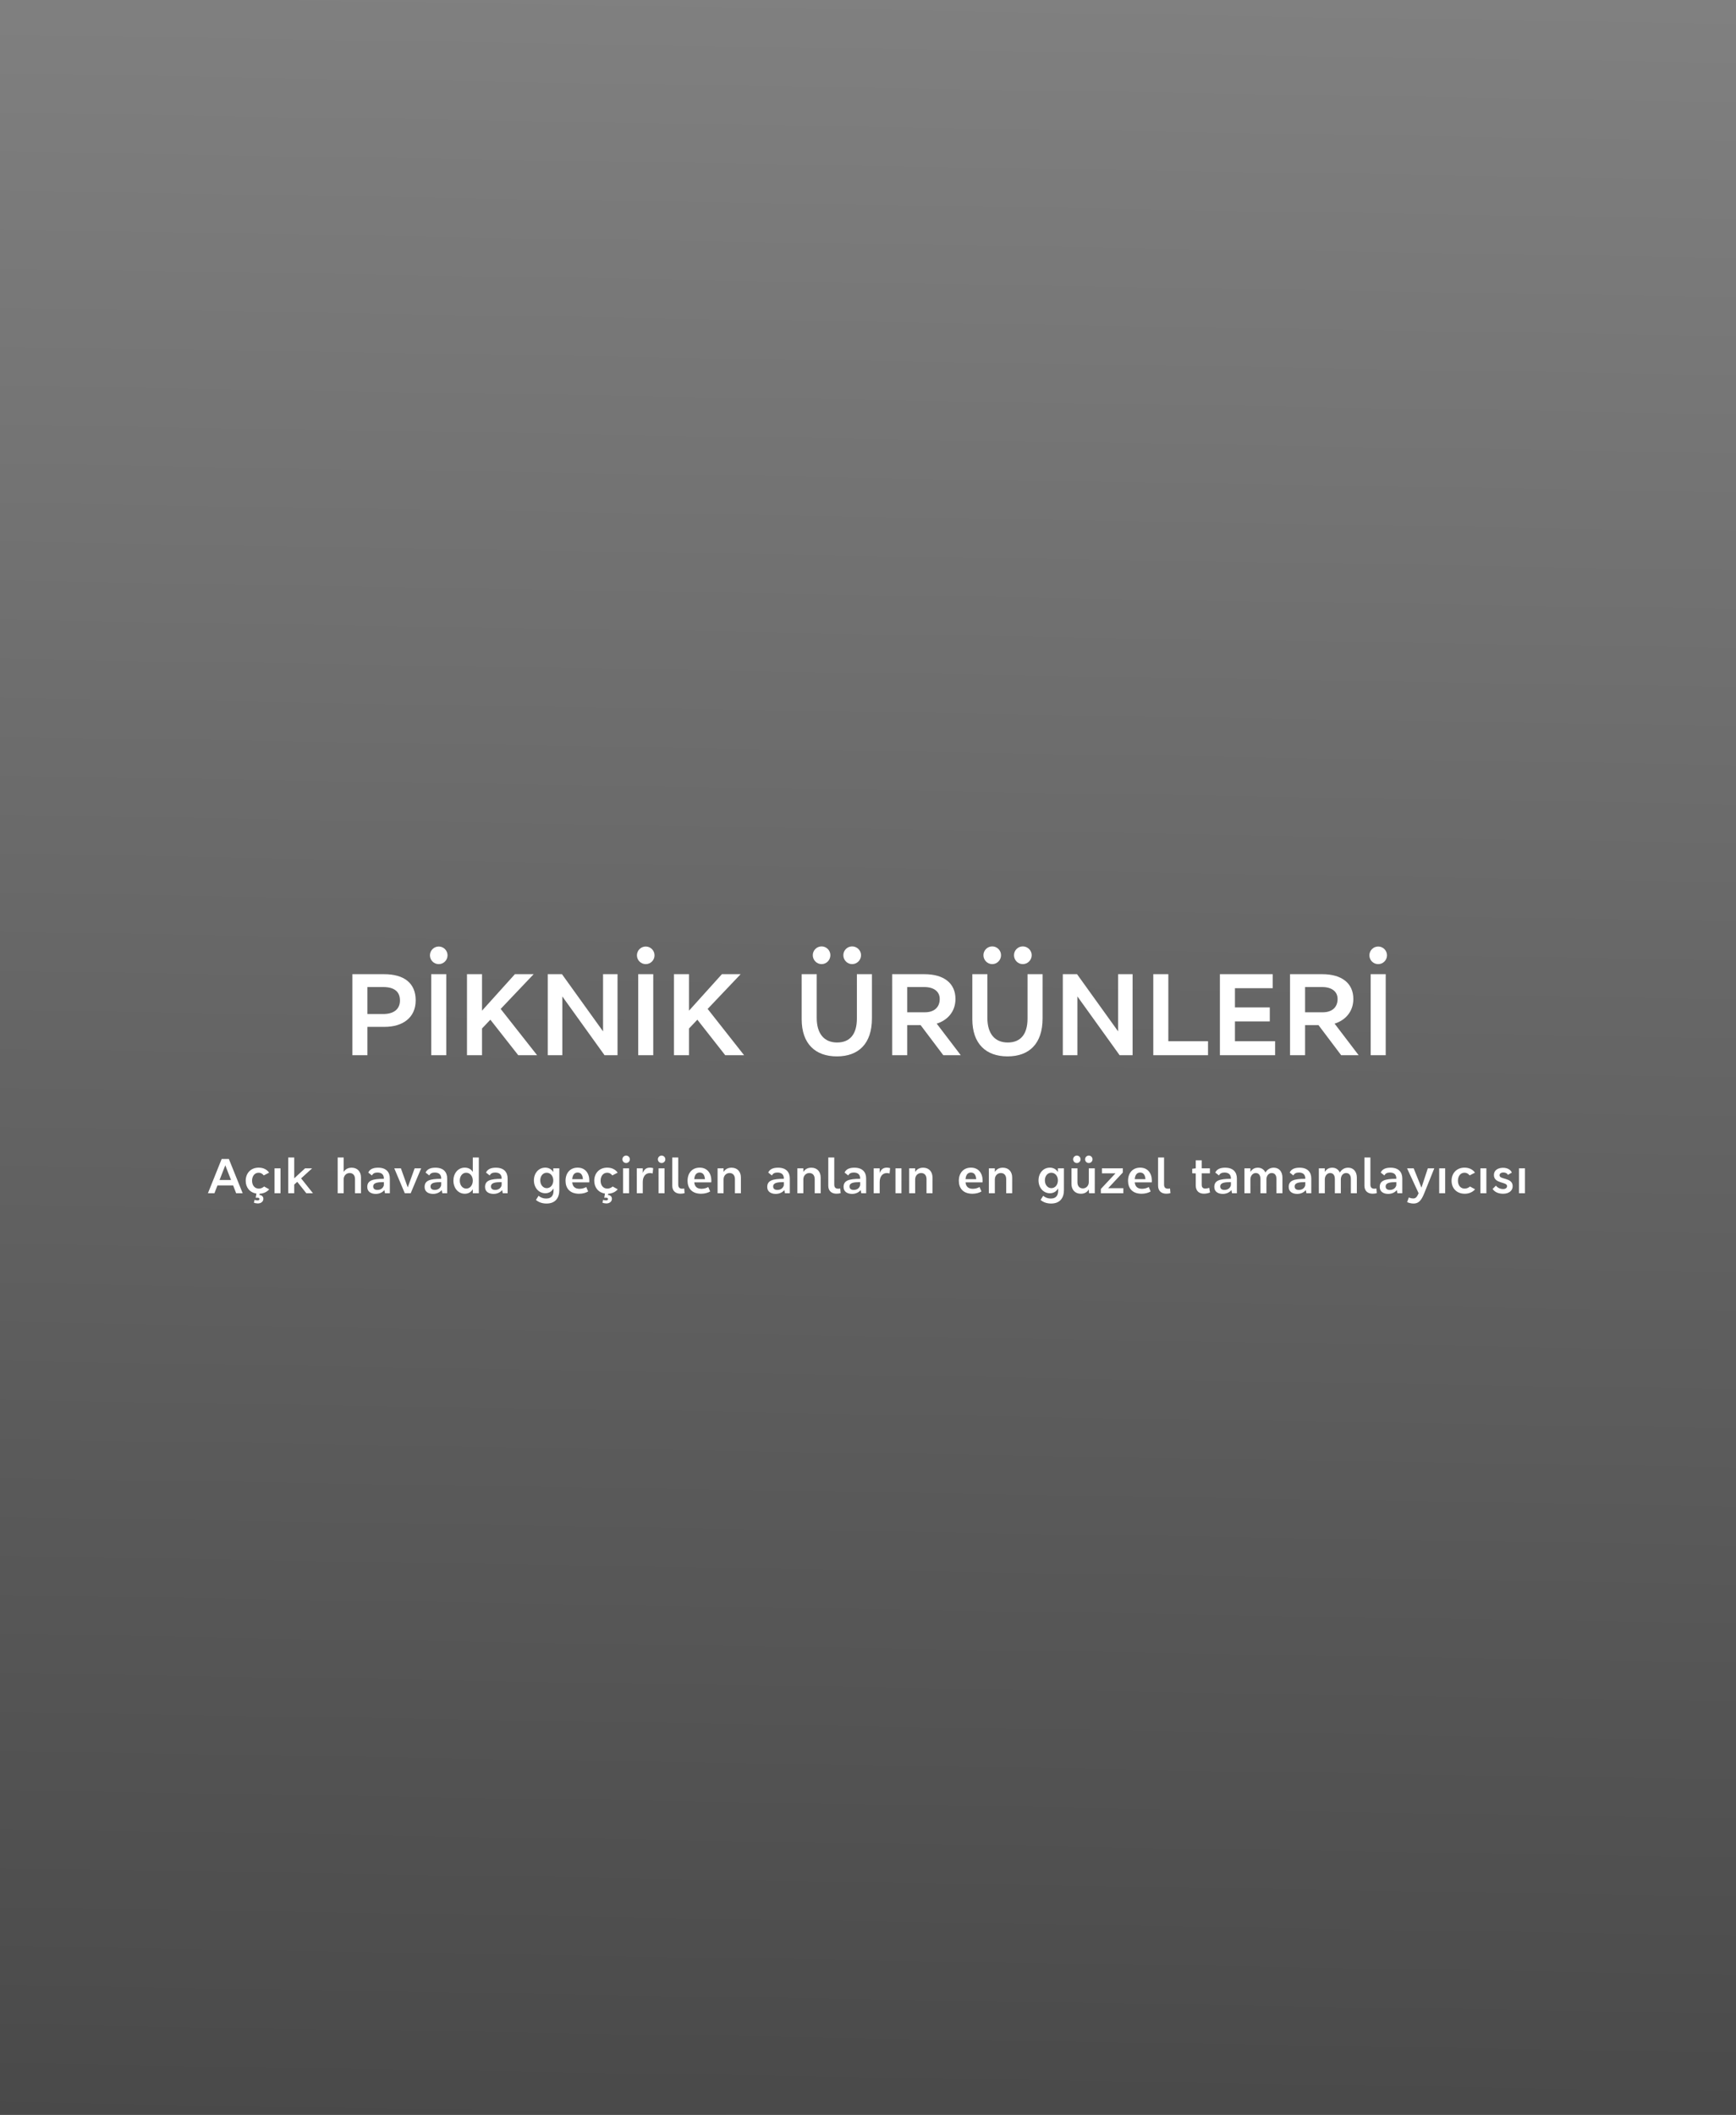 <svg width="780" height="950" viewBox="0 0 780 950" fill="none" xmlns="http://www.w3.org/2000/svg">
<rect x="0" y="0" width="780" height="950" fill="#808080" stroke="none"/>
<rect x="780" y="950" width="780" height="950" transform="rotate(-180 780 950)" fill="url(#paint0_linear_1782_903)" fill-opacity="0.45"/>
<path d="M172.578 437.6C181.574 437.6 186.774 441.604 186.774 449.352C186.774 457.1 181.002 461.26 172.786 461.26H165.09V474H158.33V437.6H172.578ZM172.162 455.488C176.946 455.488 179.702 453.304 179.702 449.404C179.702 445.348 177.05 443.372 172.162 443.372H165.09V455.488H172.162ZM197.129 425.172C199.313 425.172 201.081 426.94 201.081 429.124C201.081 431.308 199.313 433.076 197.129 433.076C194.945 433.076 193.177 431.308 193.177 429.124C193.177 426.94 194.945 425.172 197.129 425.172ZM200.509 437.6V474H193.749V437.6H200.509ZM232.856 474L220.324 458.036L216.58 461.988V474H209.82V437.6H216.58V453.98L231.348 437.6H239.772L224.952 453.2L241.332 474H232.856ZM270.958 437.6H277.458V474H271.634L252.654 447.584V474H246.102V437.6H252.498L270.958 463.288V437.6ZM290.132 425.172C292.316 425.172 294.084 426.94 294.084 429.124C294.084 431.308 292.316 433.076 290.132 433.076C287.948 433.076 286.18 431.308 286.18 429.124C286.18 426.94 287.948 425.172 290.132 425.172ZM293.512 437.6V474H286.752V437.6H293.512ZM325.859 474L313.327 458.036L309.583 461.988V474H302.823V437.6H309.583V453.98L324.351 437.6H332.775L317.955 453.2L334.335 474H325.859ZM369.143 425.12C371.327 425.12 373.095 426.888 373.095 429.072C373.095 431.256 371.327 433.076 369.143 433.076C366.959 433.076 365.191 431.256 365.191 429.072C365.191 426.888 366.959 425.12 369.143 425.12ZM382.871 425.12C385.055 425.12 386.875 426.888 386.875 429.072C386.875 431.256 385.055 433.076 382.871 433.076C380.687 433.076 378.919 431.256 378.919 429.072C378.919 426.888 380.687 425.12 382.871 425.12ZM391.763 437.6V457.464C391.763 468.8 385.783 474.52 376.007 474.52C366.335 474.52 360.199 468.852 360.199 457.828V437.6H366.959V457.256C366.959 464.172 370.183 468.28 376.111 468.28C381.831 468.28 385.003 464.64 385.003 457.516V437.6H391.763ZM423.837 474L413.645 460.48H407.613V474H400.853V437.6H415.361C424.149 437.6 429.297 441.708 429.297 448.728C429.297 454.5 425.605 458.348 420.873 459.804L431.689 474H423.837ZM407.613 443.372V454.708H415.569C419.729 454.708 422.225 452.472 422.225 448.728C422.225 445.4 419.625 443.372 415.257 443.372H407.613ZM445.82 425.12C448.004 425.12 449.772 426.888 449.772 429.072C449.772 431.256 448.004 433.076 445.82 433.076C443.636 433.076 441.868 431.256 441.868 429.072C441.868 426.888 443.636 425.12 445.82 425.12ZM459.548 425.12C461.732 425.12 463.552 426.888 463.552 429.072C463.552 431.256 461.732 433.076 459.548 433.076C457.364 433.076 455.596 431.256 455.596 429.072C455.596 426.888 457.364 425.12 459.548 425.12ZM468.44 437.6V457.464C468.44 468.8 462.46 474.52 452.684 474.52C443.012 474.52 436.876 468.852 436.876 457.828V437.6H443.636V457.256C443.636 464.172 446.86 468.28 452.788 468.28C458.508 468.28 461.68 464.64 461.68 457.516V437.6H468.44ZM502.387 437.6H508.887V474H503.063L484.083 447.584V474H477.531V437.6H483.927L502.387 463.288V437.6ZM524.94 467.708H542.776V474H518.18V437.6H524.94V467.708ZM571.827 437.6V443.892H554.875V452.524H570.527V458.816H554.875V467.708H572.919V474H548.115V437.6H571.827ZM602.607 474L592.415 460.48H586.383V474H579.623V437.6H594.131C602.919 437.6 608.067 441.708 608.067 448.728C608.067 454.5 604.375 458.348 599.643 459.804L610.459 474H602.607ZM586.383 443.372V454.708H594.339C598.499 454.708 600.995 452.472 600.995 448.728C600.995 445.4 598.395 443.372 594.027 443.372H586.383ZM619.235 425.172C621.419 425.172 623.187 426.94 623.187 429.124C623.187 431.308 621.419 433.076 619.235 433.076C617.051 433.076 615.283 431.308 615.283 429.124C615.283 426.94 617.051 425.172 619.235 425.172ZM622.615 437.6V474H615.855V437.6H622.615Z" fill="white"/>
<path d="M106.111 536L104.747 532.48H97.707L96.343 536H93.417L99.599 520.6H102.833L109.037 536H106.111ZM98.653 530.038H103.801L101.227 523.438L98.653 530.038ZM120.956 534.218C120.054 535.318 118.514 536.132 116.644 536.22L116.534 536.77C117.722 536.858 118.338 537.54 118.338 538.486C118.338 539.718 117.326 540.576 115.808 540.576C115.236 540.576 114.554 540.444 114.07 540.224L114.4 538.948C114.818 539.124 115.258 539.212 115.742 539.212C116.292 539.212 116.578 538.948 116.578 538.596C116.578 538.222 116.292 538.002 115.698 538.002C115.368 538.002 115.126 538.002 114.884 538.024L115.214 536.132C112.178 535.692 110.396 533.338 110.396 530.39C110.396 527.002 112.684 524.494 116.226 524.494C118.404 524.494 119.988 525.418 120.912 526.738L118.514 527.992C118.052 527.376 117.304 526.782 116.182 526.782C114.378 526.782 113.256 528.344 113.256 530.368C113.256 532.392 114.378 533.91 116.292 533.91C117.282 533.91 118.184 533.426 118.668 532.964L120.956 534.218ZM126.039 524.802V536H123.355V524.802H126.039ZM137.649 536L133.557 530.874L132.193 532.106V536H129.509V519.94H132.193V529.29L137.077 524.802H140.245L135.295 529.312L140.619 536H137.649ZM154.407 519.94V526.43C155.089 525.352 156.189 524.516 157.993 524.516C160.655 524.516 162.195 526.364 162.195 528.916V536H159.511V529.642C159.511 527.992 158.631 526.914 157.091 526.914C155.595 526.914 154.407 528.102 154.407 529.774V536H151.723V519.94H154.407ZM169.902 524.516C173.532 524.516 175.16 526.54 175.16 529.356V536H172.982L172.696 534.57C171.882 535.604 170.518 536.286 168.824 536.286C166.756 536.286 165.018 535.34 165.018 533.184C165.018 530.28 167.328 529.532 172.476 529.51V529.334C172.476 527.728 171.574 526.694 169.616 526.694C168.45 526.694 167.592 527.046 167.108 528.014L165.458 526.694C166.25 525.022 167.922 524.516 169.902 524.516ZM169.572 534.504C171.09 534.504 172.212 533.646 172.476 532.37V531.006C169.836 531.006 167.68 531.182 167.68 532.964C167.68 533.888 168.274 534.504 169.572 534.504ZM186.303 524.802H189.229L184.521 536H181.881L177.151 524.802H180.121L183.201 533.382L186.303 524.802ZM195.661 524.516C199.291 524.516 200.919 526.54 200.919 529.356V536H198.741L198.455 534.57C197.641 535.604 196.277 536.286 194.583 536.286C192.515 536.286 190.777 535.34 190.777 533.184C190.777 530.28 193.087 529.532 198.235 529.51V529.334C198.235 527.728 197.333 526.694 195.375 526.694C194.209 526.694 193.351 527.046 192.867 528.014L191.217 526.694C192.009 525.022 193.681 524.516 195.661 524.516ZM195.331 534.504C196.849 534.504 197.971 533.646 198.235 532.37V531.006C195.595 531.006 193.439 531.182 193.439 532.964C193.439 533.888 194.033 534.504 195.331 534.504ZM212.433 519.94H215.139V536H212.433V534.196C211.663 535.494 210.431 536.22 208.847 536.22C205.811 536.22 203.721 533.624 203.721 530.302C203.721 527.134 205.723 524.494 208.825 524.494C210.409 524.494 211.663 525.154 212.433 526.43V519.94ZM209.485 533.91C211.157 533.91 212.433 532.414 212.433 530.324C212.433 528.3 211.157 526.782 209.463 526.782C207.769 526.782 206.581 528.3 206.581 530.324C206.581 532.392 207.835 533.91 209.485 533.91ZM222.816 524.516C226.446 524.516 228.074 526.54 228.074 529.356V536H225.896L225.61 534.57C224.796 535.604 223.432 536.286 221.738 536.286C219.67 536.286 217.932 535.34 217.932 533.184C217.932 530.28 220.242 529.532 225.39 529.51V529.334C225.39 527.728 224.488 526.694 222.53 526.694C221.364 526.694 220.506 527.046 220.022 528.014L218.372 526.694C219.164 525.022 220.836 524.516 222.816 524.516ZM222.486 534.504C224.004 534.504 225.126 533.646 225.39 532.37V531.006C222.75 531.006 220.594 531.182 220.594 532.964C220.594 533.888 221.188 534.504 222.486 534.504ZM248.6 524.802H251.306V534.614C251.306 538.112 249.502 540.62 245.564 540.62C243.716 540.62 242.088 540.092 240.812 539.014L241.978 537.144C243.056 538.002 244.134 538.376 245.41 538.376C247.984 538.376 248.732 536.726 248.71 534.724V533.822C247.918 535.208 246.62 536 245.014 536C242.044 536 239.888 533.47 239.888 530.192C239.888 527.068 241.934 524.494 244.992 524.494C246.532 524.494 247.808 525.198 248.6 526.474V524.802ZM245.652 533.712C247.324 533.712 248.6 532.238 248.6 530.236C248.6 528.234 247.324 526.782 245.63 526.782C243.936 526.782 242.748 528.256 242.748 530.214C242.748 532.216 244.002 533.712 245.652 533.712ZM264.792 530.346C264.792 530.632 264.792 530.852 264.748 531.116H257.114C257.312 533.052 258.39 533.998 260.414 533.998C261.58 533.998 262.636 533.646 263.406 533.206L264.264 535.186C263.34 535.78 261.822 536.22 260.194 536.22C255.904 536.22 254.1 533.602 254.1 530.412C254.1 526.826 256.234 524.494 259.556 524.494C262.966 524.494 264.792 527.046 264.792 530.346ZM257.114 529.664H261.91C261.8 527.948 261.118 526.694 259.534 526.694C258.192 526.694 257.268 527.64 257.114 529.664ZM277.561 534.218C276.659 535.318 275.119 536.132 273.249 536.22L273.139 536.77C274.327 536.858 274.943 537.54 274.943 538.486C274.943 539.718 273.931 540.576 272.413 540.576C271.841 540.576 271.159 540.444 270.675 540.224L271.005 538.948C271.423 539.124 271.863 539.212 272.347 539.212C272.897 539.212 273.183 538.948 273.183 538.596C273.183 538.222 272.897 538.002 272.303 538.002C271.973 538.002 271.731 538.002 271.489 538.024L271.819 536.132C268.783 535.692 267.001 533.338 267.001 530.39C267.001 527.002 269.289 524.494 272.831 524.494C275.009 524.494 276.593 525.418 277.517 526.738L275.119 527.992C274.657 527.376 273.909 526.782 272.787 526.782C270.983 526.782 269.861 528.344 269.861 530.368C269.861 532.392 270.983 533.91 272.897 533.91C273.887 533.91 274.789 533.426 275.273 532.964L277.561 534.218ZM281.324 519.082C282.248 519.082 282.996 519.83 282.996 520.754C282.996 521.678 282.248 522.426 281.324 522.426C280.4 522.426 279.652 521.678 279.652 520.754C279.652 519.83 280.4 519.082 281.324 519.082ZM282.644 524.802V536H279.96V524.802H282.644ZM292.031 524.494C292.383 524.494 292.977 524.538 293.483 524.714L293.241 527.112C292.757 526.98 292.383 526.936 291.987 526.936C289.941 526.936 288.797 528.63 288.797 531.006V536H286.113V524.802H288.797V526.892C289.479 525.176 290.491 524.494 292.031 524.494ZM297.265 519.082C298.189 519.082 298.937 519.83 298.937 520.754C298.937 521.678 298.189 522.426 297.265 522.426C296.341 522.426 295.593 521.678 295.593 520.754C295.593 519.83 296.341 519.082 297.265 519.082ZM298.585 524.802V536H295.901V524.802H298.585ZM304.738 519.94V532.106C304.738 533.404 305.354 533.954 306.52 533.954C306.806 533.954 307.092 533.91 307.422 533.844L307.598 535.956C307.026 536.11 306.432 536.198 305.706 536.198C303.682 536.198 302.054 535.076 302.054 532.612V519.94H304.738ZM319.617 530.346C319.617 530.632 319.617 530.852 319.573 531.116H311.939C312.137 533.052 313.215 533.998 315.239 533.998C316.405 533.998 317.461 533.646 318.231 533.206L319.089 535.186C318.165 535.78 316.647 536.22 315.019 536.22C310.729 536.22 308.925 533.602 308.925 530.412C308.925 526.826 311.059 524.494 314.381 524.494C317.791 524.494 319.617 527.046 319.617 530.346ZM311.939 529.664H316.735C316.625 527.948 315.943 526.694 314.359 526.694C313.017 526.694 312.093 527.64 311.939 529.664ZM328.69 524.516C331.352 524.516 332.892 526.364 332.892 528.916V536H330.208V529.642C330.208 527.992 329.328 526.914 327.788 526.914C326.292 526.914 325.104 528.102 325.104 529.774V536H322.42V524.802H325.104V526.43C325.786 525.352 326.886 524.516 328.69 524.516ZM349.612 524.516C353.242 524.516 354.87 526.54 354.87 529.356V536H352.692L352.406 534.57C351.592 535.604 350.228 536.286 348.534 536.286C346.466 536.286 344.728 535.34 344.728 533.184C344.728 530.28 347.038 529.532 352.186 529.51V529.334C352.186 527.728 351.284 526.694 349.326 526.694C348.16 526.694 347.302 527.046 346.818 528.014L345.168 526.694C345.96 525.022 347.632 524.516 349.612 524.516ZM349.282 534.504C350.8 534.504 351.922 533.646 352.186 532.37V531.006C349.546 531.006 347.39 531.182 347.39 532.964C347.39 533.888 347.984 534.504 349.282 534.504ZM364.536 524.516C367.198 524.516 368.738 526.364 368.738 528.916V536H366.054V529.642C366.054 527.992 365.174 526.914 363.634 526.914C362.138 526.914 360.95 528.102 360.95 529.774V536H358.266V524.802H360.95V526.43C361.632 525.352 362.732 524.516 364.536 524.516ZM374.839 519.94V532.106C374.839 533.404 375.455 533.954 376.621 533.954C376.907 533.954 377.193 533.91 377.523 533.844L377.699 535.956C377.127 536.11 376.533 536.198 375.807 536.198C373.783 536.198 372.155 535.076 372.155 532.612V519.94H374.839ZM383.91 524.516C387.54 524.516 389.168 526.54 389.168 529.356V536H386.99L386.704 534.57C385.89 535.604 384.526 536.286 382.832 536.286C380.764 536.286 379.026 535.34 379.026 533.184C379.026 530.28 381.336 529.532 386.484 529.51V529.334C386.484 527.728 385.582 526.694 383.624 526.694C382.458 526.694 381.6 527.046 381.116 528.014L379.466 526.694C380.258 525.022 381.93 524.516 383.91 524.516ZM383.58 534.504C385.098 534.504 386.22 533.646 386.484 532.37V531.006C383.844 531.006 381.688 531.182 381.688 532.964C381.688 533.888 382.282 534.504 383.58 534.504ZM398.482 524.494C398.834 524.494 399.428 524.538 399.934 524.714L399.692 527.112C399.208 526.98 398.834 526.936 398.438 526.936C396.392 526.936 395.248 528.63 395.248 531.006V536H392.564V524.802H395.248V526.892C395.93 525.176 396.942 524.494 398.482 524.494ZM405.035 524.802V536H402.351V524.802H405.035ZM414.775 524.516C417.437 524.516 418.977 526.364 418.977 528.916V536H416.293V529.642C416.293 527.992 415.413 526.914 413.873 526.914C412.377 526.914 411.189 528.102 411.189 529.774V536H408.505V524.802H411.189V526.43C411.871 525.352 412.971 524.516 414.775 524.516ZM441.504 530.346C441.504 530.632 441.504 530.852 441.46 531.116H433.826C434.024 533.052 435.102 533.998 437.126 533.998C438.292 533.998 439.348 533.646 440.118 533.206L440.976 535.186C440.052 535.78 438.534 536.22 436.906 536.22C432.616 536.22 430.812 533.602 430.812 530.412C430.812 526.826 432.946 524.494 436.268 524.494C439.678 524.494 441.504 527.046 441.504 530.346ZM433.826 529.664H438.622C438.512 527.948 437.83 526.694 436.246 526.694C434.904 526.694 433.98 527.64 433.826 529.664ZM450.577 524.516C453.239 524.516 454.779 526.364 454.779 528.916V536H452.095V529.642C452.095 527.992 451.215 526.914 449.675 526.914C448.179 526.914 446.991 528.102 446.991 529.774V536H444.307V524.802H446.991V526.43C447.673 525.352 448.773 524.516 450.577 524.516ZM475.327 524.802H478.033V534.614C478.033 538.112 476.229 540.62 472.291 540.62C470.443 540.62 468.815 540.092 467.539 539.014L468.705 537.144C469.783 538.002 470.861 538.376 472.137 538.376C474.711 538.376 475.459 536.726 475.437 534.724V533.822C474.645 535.208 473.347 536 471.741 536C468.771 536 466.615 533.47 466.615 530.192C466.615 527.068 468.661 524.494 471.719 524.494C473.259 524.494 474.535 525.198 475.327 526.474V524.802ZM472.379 533.712C474.051 533.712 475.327 532.238 475.327 530.236C475.327 528.234 474.051 526.782 472.357 526.782C470.663 526.782 469.475 528.256 469.475 530.214C469.475 532.216 470.729 533.712 472.379 533.712ZM483.84 519.082C484.764 519.082 485.512 519.83 485.512 520.754C485.512 521.678 484.764 522.426 483.84 522.426C482.916 522.426 482.168 521.678 482.168 520.754C482.168 519.83 482.916 519.082 483.84 519.082ZM489.208 519.082C490.132 519.082 490.88 519.83 490.88 520.754C490.88 521.678 490.132 522.426 489.208 522.426C488.284 522.426 487.536 521.678 487.536 520.754C487.536 519.83 488.284 519.082 489.208 519.082ZM491.892 524.802V536H489.318L489.208 534.284C488.548 535.384 487.448 536.22 485.644 536.22C482.982 536.22 481.42 534.372 481.42 531.82V524.802H484.104V531.094C484.104 532.722 484.984 533.822 486.546 533.822C488.042 533.822 489.208 532.612 489.208 530.962V524.802H491.892ZM497.905 533.734H504.725V536H494.627V534.064L501.205 527.046H495.111V524.802H504.505V526.672L497.905 533.734ZM517.535 530.346C517.535 530.632 517.535 530.852 517.491 531.116H509.857C510.055 533.052 511.133 533.998 513.157 533.998C514.323 533.998 515.379 533.646 516.149 533.206L517.007 535.186C516.083 535.78 514.565 536.22 512.937 536.22C508.647 536.22 506.843 533.602 506.843 530.412C506.843 526.826 508.977 524.494 512.299 524.494C515.709 524.494 517.535 527.046 517.535 530.346ZM509.857 529.664H514.653C514.543 527.948 513.861 526.694 512.277 526.694C510.935 526.694 510.011 527.64 509.857 529.664ZM523.022 519.94V532.106C523.022 533.404 523.638 533.954 524.804 533.954C525.09 533.954 525.376 533.91 525.706 533.844L525.882 535.956C525.31 536.11 524.716 536.198 523.99 536.198C521.966 536.198 520.338 535.076 520.338 532.612V519.94H523.022ZM543.305 533.536L543.657 535.648C542.931 535.978 541.853 536.198 540.973 536.198C538.729 536.198 537.255 534.988 537.255 532.436V527.09L535.671 527.024V525.022L537.255 524.802V521.216H539.939V524.802H543.613V527.046H539.939V532.194C539.939 533.448 540.577 533.888 541.589 533.888C542.139 533.888 542.711 533.778 543.305 533.536ZM550.483 524.516C554.113 524.516 555.741 526.54 555.741 529.356V536H553.563L553.277 534.57C552.463 535.604 551.099 536.286 549.405 536.286C547.337 536.286 545.599 535.34 545.599 533.184C545.599 530.28 547.909 529.532 553.057 529.51V529.334C553.057 527.728 552.155 526.694 550.197 526.694C549.031 526.694 548.173 527.046 547.689 528.014L546.039 526.694C546.831 525.022 548.503 524.516 550.483 524.516ZM550.153 534.504C551.671 534.504 552.793 533.646 553.057 532.37V531.006C550.417 531.006 548.261 531.182 548.261 532.964C548.261 533.888 548.855 534.504 550.153 534.504ZM572.315 524.516C574.735 524.516 576.209 526.342 576.209 528.96V536H573.525V529.642C573.525 527.838 572.733 526.914 571.369 526.914C570.159 526.914 569.081 527.926 569.015 529.664V536H566.331V529.62C566.331 527.86 565.539 526.914 564.197 526.914C562.899 526.914 561.821 528.146 561.821 529.774V536H559.137V524.802H561.821V526.386C562.481 525.396 563.449 524.516 565.165 524.516C566.859 524.516 567.981 525.44 568.553 526.672C569.235 525.638 570.335 524.516 572.315 524.516ZM583.912 524.516C587.542 524.516 589.17 526.54 589.17 529.356V536H586.992L586.706 534.57C585.892 535.604 584.528 536.286 582.834 536.286C580.766 536.286 579.028 535.34 579.028 533.184C579.028 530.28 581.338 529.532 586.486 529.51V529.334C586.486 527.728 585.584 526.694 583.626 526.694C582.46 526.694 581.602 527.046 581.118 528.014L579.468 526.694C580.26 525.022 581.932 524.516 583.912 524.516ZM583.582 534.504C585.1 534.504 586.222 533.646 586.486 532.37V531.006C583.846 531.006 581.69 531.182 581.69 532.964C581.69 533.888 582.284 534.504 583.582 534.504ZM605.744 524.516C608.164 524.516 609.638 526.342 609.638 528.96V536H606.954V529.642C606.954 527.838 606.162 526.914 604.798 526.914C603.588 526.914 602.51 527.926 602.444 529.664V536H599.76V529.62C599.76 527.86 598.968 526.914 597.626 526.914C596.328 526.914 595.25 528.146 595.25 529.774V536H592.566V524.802H595.25V526.386C595.91 525.396 596.878 524.516 598.594 524.516C600.288 524.516 601.41 525.44 601.982 526.672C602.664 525.638 603.764 524.516 605.744 524.516ZM615.735 519.94V532.106C615.735 533.404 616.351 533.954 617.517 533.954C617.803 533.954 618.089 533.91 618.419 533.844L618.595 535.956C618.023 536.11 617.429 536.198 616.703 536.198C614.679 536.198 613.051 535.076 613.051 532.612V519.94H615.735ZM624.806 524.516C628.436 524.516 630.064 526.54 630.064 529.356V536H627.886L627.6 534.57C626.786 535.604 625.422 536.286 623.728 536.286C621.66 536.286 619.922 535.34 619.922 533.184C619.922 530.28 622.232 529.532 627.38 529.51V529.334C627.38 527.728 626.478 526.694 624.52 526.694C623.354 526.694 622.496 527.046 622.012 528.014L620.362 526.694C621.154 525.022 622.826 524.516 624.806 524.516ZM624.476 534.504C625.994 534.504 627.116 533.646 627.38 532.37V531.006C624.74 531.006 622.584 531.182 622.584 532.964C622.584 533.888 623.178 534.504 624.476 534.504ZM641.534 524.802H644.438L639.95 535.956C638.52 539.564 637.2 540.62 635.088 540.62C634.032 540.62 632.998 540.334 632.228 539.982L632.998 537.892C633.614 538.156 634.23 538.332 635.022 538.332C636.056 538.332 636.65 537.716 637.398 536L632.206 524.802H635.176L638.674 533.492L641.534 524.802ZM649.326 524.802V536H646.642V524.802H649.326ZM658.031 524.494C660.209 524.494 661.793 525.418 662.717 526.738L660.319 527.992C659.857 527.376 659.109 526.782 657.987 526.782C656.183 526.782 655.061 528.344 655.061 530.368C655.061 532.392 656.183 533.91 658.097 533.91C659.087 533.91 659.989 533.426 660.473 532.964L662.761 534.218C661.793 535.384 660.165 536.22 658.141 536.22C654.423 536.22 652.201 533.69 652.201 530.39C652.201 527.002 654.489 524.494 658.031 524.494ZM667.844 524.802V536H665.16V524.802H667.844ZM675.362 524.56C677.144 524.56 678.772 525.374 679.278 526.716L677.496 527.75C677.21 527.046 676.44 526.672 675.494 526.672C674.394 526.672 673.756 527.178 673.756 527.926C673.756 529.994 679.652 528.806 679.652 532.832C679.652 534.79 678.068 536.22 675.34 536.22C673.25 536.22 671.556 535.45 670.632 534.064L672.128 532.59C672.7 533.36 673.888 534.108 675.362 534.108C676.55 534.108 677.144 533.514 677.144 532.788C677.144 530.742 671.226 531.82 671.226 527.794C671.226 525.616 673.096 524.56 675.362 524.56ZM685.181 524.802V536H682.497V524.802H685.181Z" fill="white"/>
<defs>
<linearGradient id="paint0_linear_1782_903" x1="1194.5" y1="894.987" x2="1177.98" y2="1900.13" gradientUnits="userSpaceOnUse">
<stop/>
<stop offset="1" stop-opacity="0"/>
</linearGradient>
</defs>
</svg>

